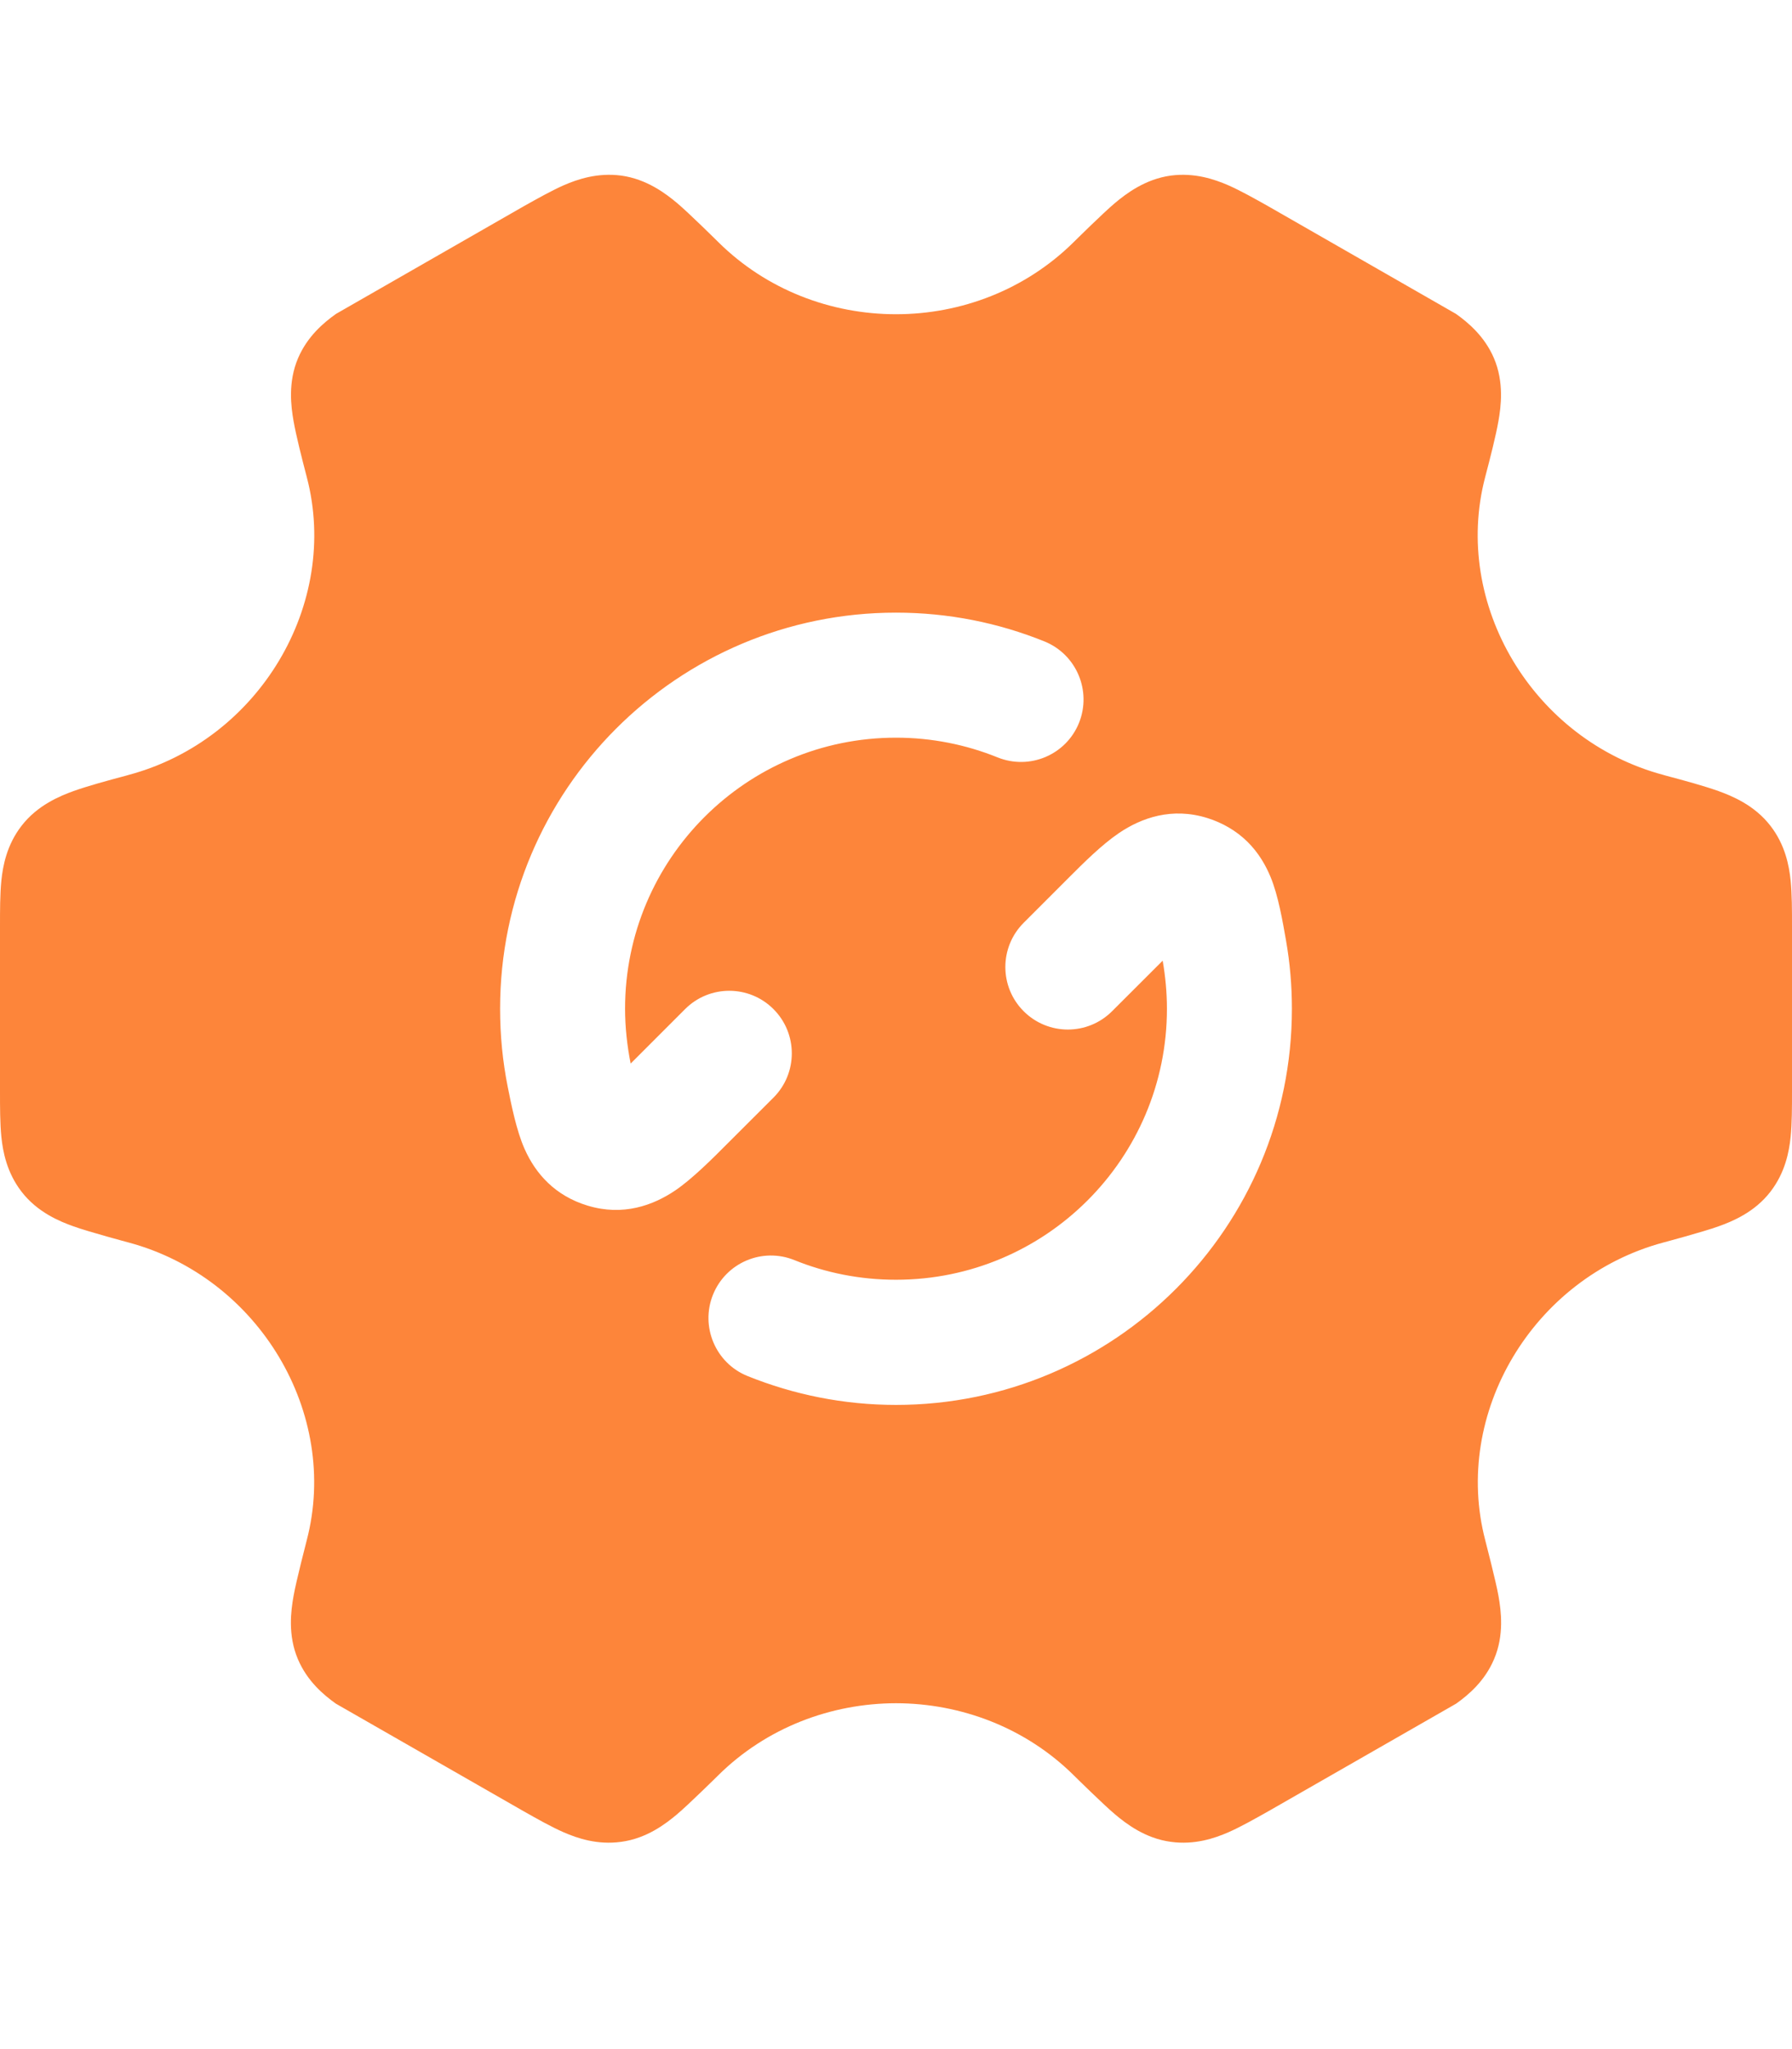 <svg width="42" height="48" viewBox="0 0 42 48" fill="none" xmlns="http://www.w3.org/2000/svg">
<g clip-path="url(#clip0_2920_76038)">
<g clip-path="url(#clip1_2920_76038)">
<path d="M27.442 4.113C27.998 4.04 28.465 4.2 28.786 4.339C29.08 4.468 29.408 4.654 29.731 4.835L34.125 7.353C34.408 7.555 34.794 7.875 35.015 8.392C35.256 8.959 35.178 9.531 35.12 9.862C35.057 10.219 34.931 10.71 34.807 11.183C34.033 14.146 35.923 17.333 38.984 18.152L39.039 18.168C39.501 18.291 39.934 18.409 40.275 18.53C40.593 18.645 41.123 18.861 41.496 19.346C41.84 19.79 41.932 20.278 41.968 20.625C42 20.945 42 21.326 42 21.696V25.562C42 25.935 42 26.316 41.968 26.633C41.932 26.98 41.84 27.468 41.496 27.914C41.123 28.4 40.593 28.615 40.275 28.728C39.934 28.852 38.984 29.106 38.984 29.106C35.926 29.928 34.036 33.114 34.81 36.078C34.815 36.102 35.062 37.044 35.123 37.398C35.18 37.729 35.259 38.299 35.017 38.866C34.797 39.386 34.411 39.706 34.128 39.908L29.733 42.425C29.41 42.606 29.082 42.793 28.788 42.922C28.468 43.061 28.001 43.221 27.444 43.145C26.841 43.066 26.394 42.719 26.137 42.504C25.867 42.278 25.189 41.609 25.176 41.596C24.037 40.465 22.517 39.9 21 39.898C19.483 39.9 17.963 40.465 16.824 41.596C16.811 41.609 16.133 42.278 15.863 42.504C15.606 42.719 15.159 43.066 14.556 43.145C13.999 43.221 13.532 43.061 13.212 42.922C12.918 42.793 12.587 42.606 12.267 42.425L7.872 39.908C7.589 39.706 7.203 39.386 6.982 38.866C6.741 38.299 6.82 37.729 6.878 37.398C6.938 37.044 7.185 36.102 7.19 36.078C7.964 33.114 6.074 29.928 3.016 29.106C3.016 29.106 2.066 28.852 1.725 28.728C1.407 28.615 0.877 28.4 0.504 27.914C0.16 27.468 0.068 26.98 0.032 26.633C0 26.316 0 25.935 0 25.562V21.696C0 21.326 0 20.945 0.032 20.625C0.068 20.278 0.16 19.79 0.504 19.346C0.877 18.861 1.407 18.645 1.725 18.53C2.066 18.409 2.499 18.291 2.961 18.168L3.016 18.152C6.077 17.333 7.967 14.146 7.192 11.183C7.069 10.71 6.943 10.219 6.88 9.862C6.822 9.531 6.744 8.959 6.985 8.392C7.206 7.875 7.591 7.555 7.875 7.353L12.269 4.835C12.592 4.654 12.923 4.468 13.214 4.339C13.534 4.2 14.002 4.04 14.558 4.113C15.162 4.195 15.608 4.539 15.866 4.754C16.139 4.982 16.829 5.665 16.829 5.665C17.965 6.794 19.483 7.361 21 7.361C22.517 7.361 24.032 6.794 25.171 5.665C25.171 5.665 25.861 4.982 26.134 4.754C26.392 4.539 26.838 4.195 27.442 4.113ZM28.305 19.165C27.465 18.9 26.751 19.16 26.226 19.514C25.82 19.79 25.407 20.202 25.037 20.572L23.992 21.617C23.42 22.189 23.42 23.116 23.992 23.688C24.565 24.26 25.491 24.26 26.064 23.688L27.25 22.504C27.313 22.861 27.35 23.252 27.35 23.63C27.35 27.137 24.507 29.978 21 29.978C20.155 29.978 19.352 29.815 18.619 29.518C17.868 29.214 17.015 29.576 16.711 30.327C16.409 31.075 16.771 31.931 17.519 32.233C18.598 32.668 19.771 32.91 21 32.91C26.124 32.91 30.279 28.754 30.279 23.63C30.279 23.082 30.232 22.546 30.14 22.024C30.064 21.593 29.959 20.974 29.778 20.541C29.668 20.276 29.502 19.979 29.235 19.716C28.959 19.446 28.636 19.27 28.305 19.165ZM21 14.351C15.876 14.351 11.721 18.506 11.721 23.63C11.721 24.253 11.781 24.864 11.899 25.455C11.983 25.875 12.104 26.484 12.293 26.909C12.555 27.502 13.017 28.014 13.773 28.242C14.605 28.494 15.309 28.235 15.826 27.886C16.228 27.613 16.703 27.137 17.065 26.773L18.128 25.712C18.701 25.14 18.701 24.21 18.128 23.638C17.556 23.066 16.629 23.066 16.057 23.638L14.781 24.914C14.7 24.512 14.65 24.058 14.65 23.63C14.65 20.123 17.493 17.28 21 17.28C21.845 17.28 22.648 17.446 23.381 17.742C24.132 18.044 24.985 17.685 25.289 16.934C25.591 16.183 25.229 15.33 24.481 15.026C23.402 14.59 22.229 14.351 21 14.351Z" fill="#FD853A"/>
</g>
</g>
<defs>
<clipPath id="clip0_2920_76038">
<rect width="42" height="47.25" fill="white"/>
</clipPath>
<clipPath id="clip1_2920_76038">
<rect width="42" height="47.25" fill="white"/>
</clipPath>
</defs>
</svg>
